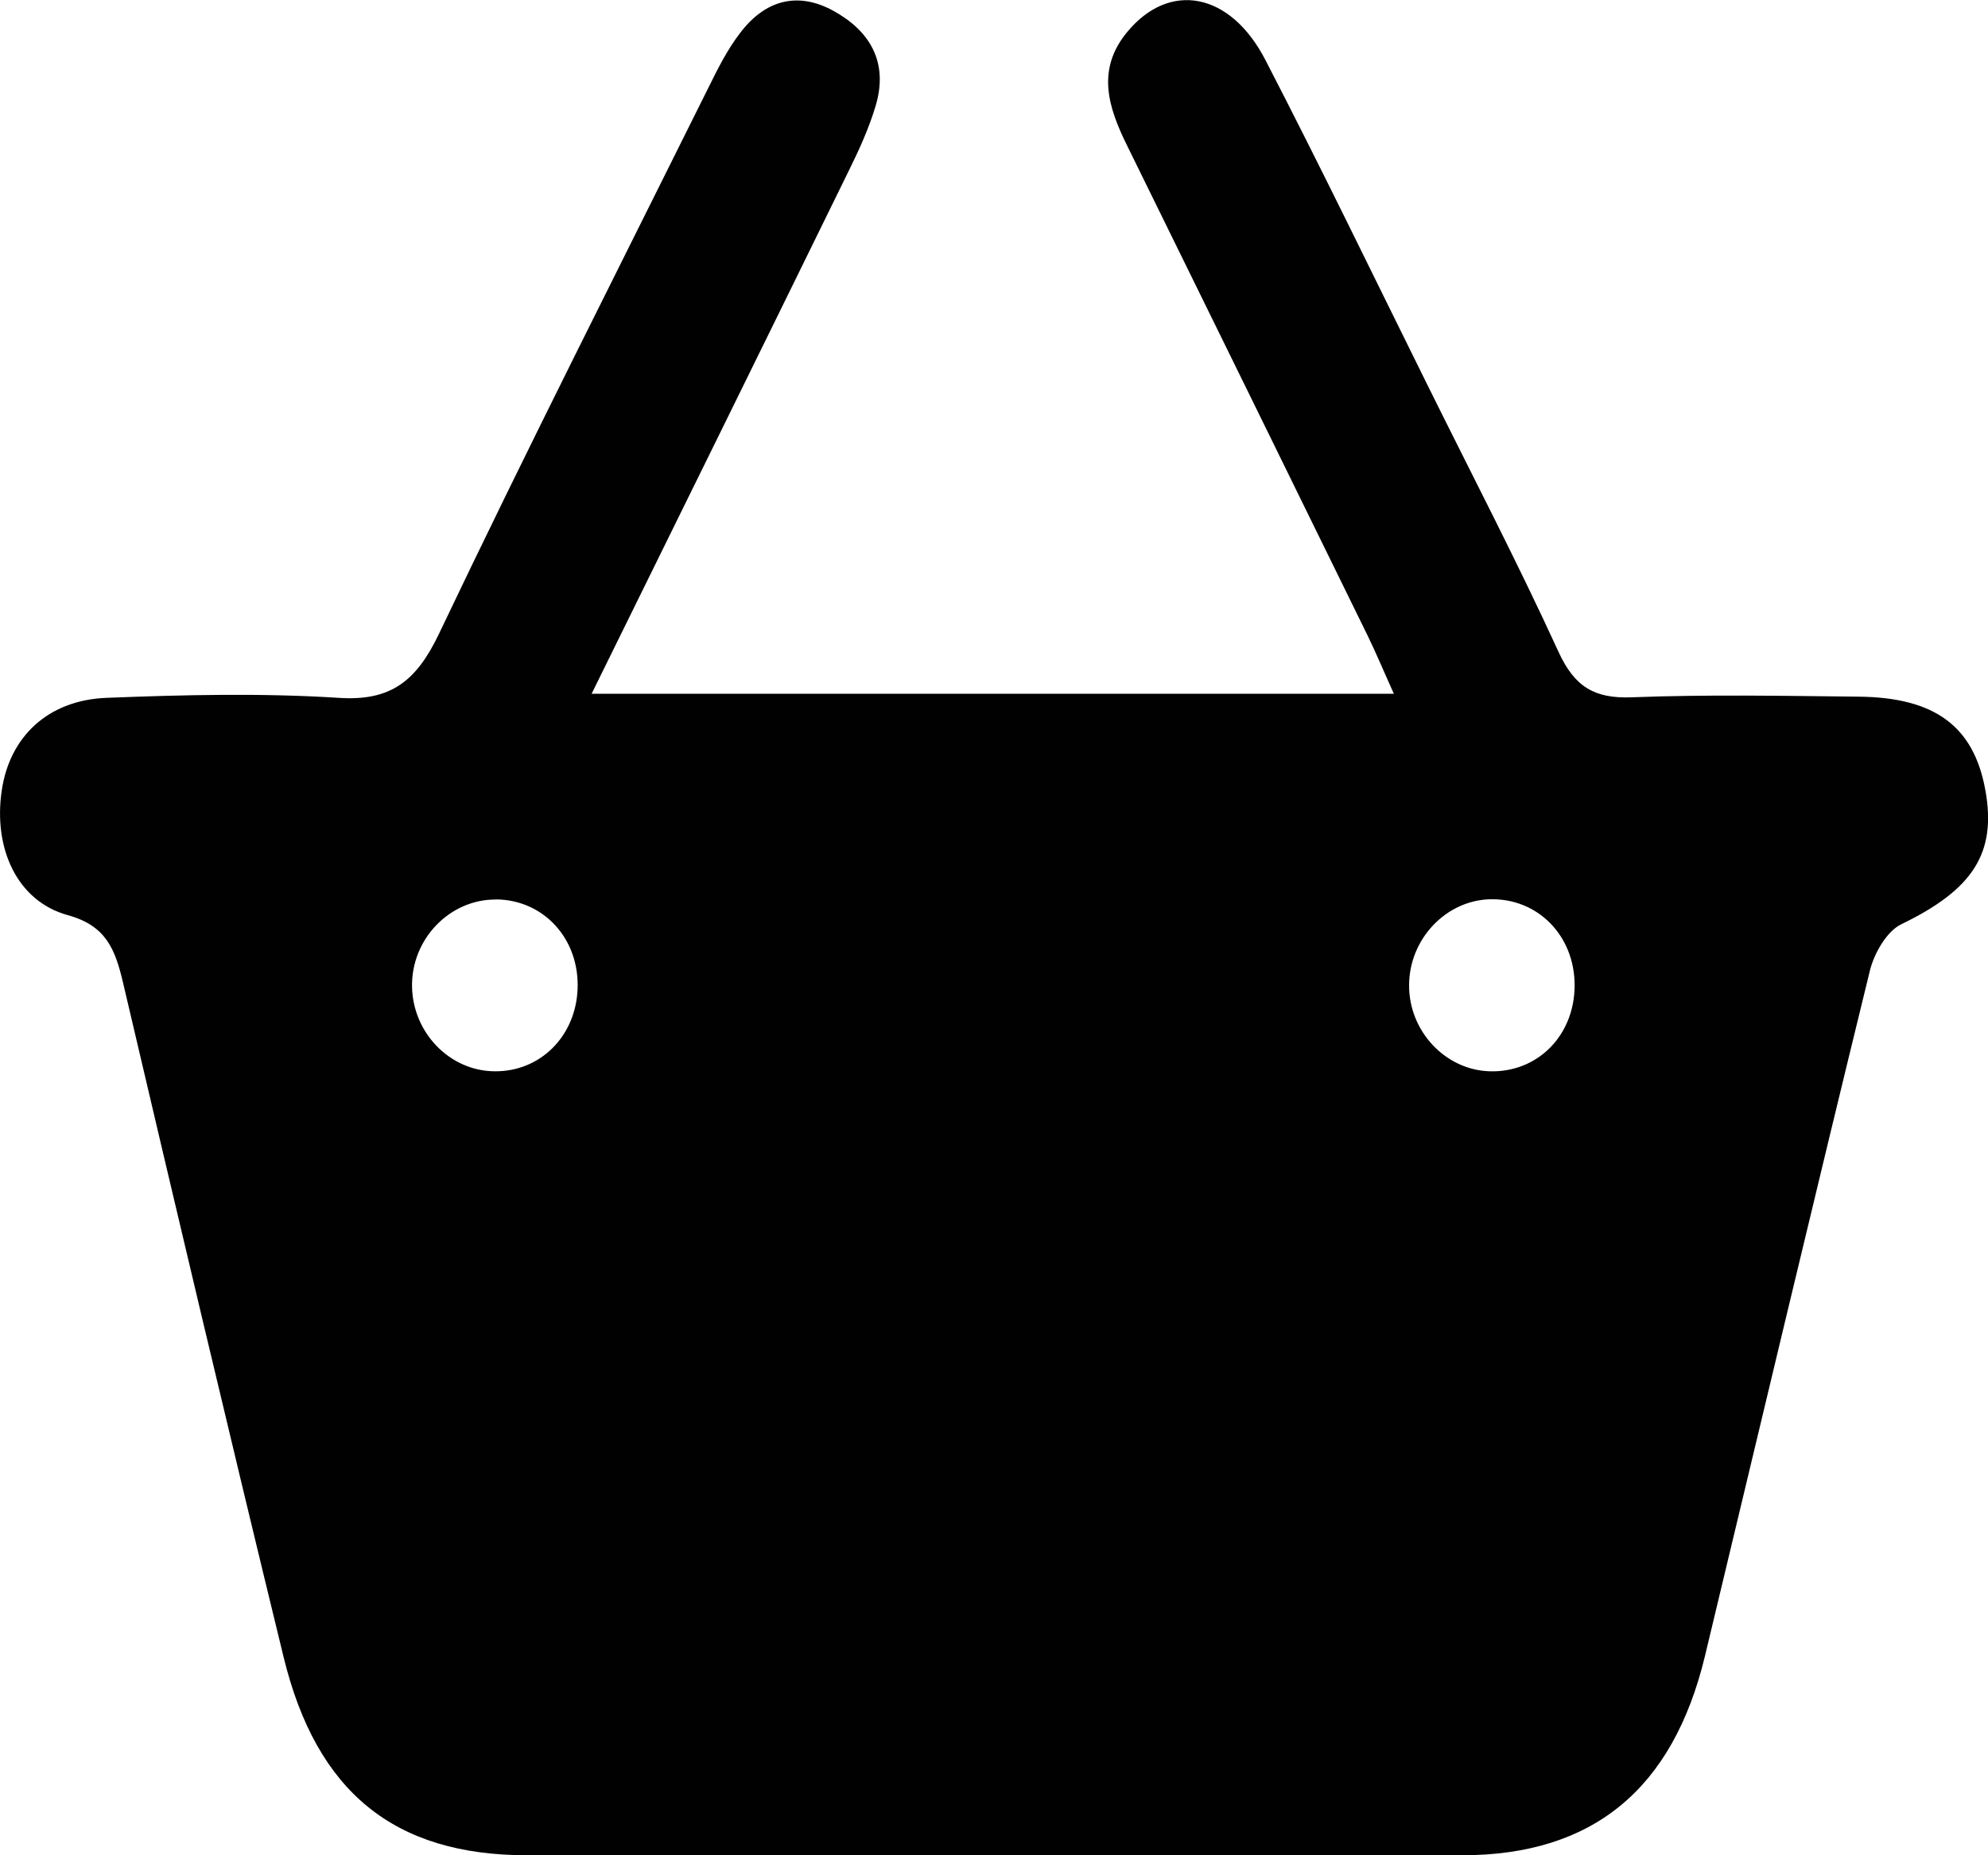 <?xml version="1.0" encoding="UTF-8"?> <svg xmlns="http://www.w3.org/2000/svg" width="15" height="14" viewBox="0 0 15 14" fill="none"><g clip-path="url(#clip0_620_8102)"><path d="M4.463 5.235H10.517C10.441 5.067 10.383 4.927 10.317 4.792C9.713 3.56 9.109 2.328 8.503 1.096C8.362 0.81 8.271 0.526 8.503 0.244C8.822 -0.145 9.283 -0.062 9.549 0.455C9.967 1.263 10.363 2.083 10.767 2.898C11.1 3.571 11.447 4.237 11.76 4.92C11.882 5.186 12.034 5.272 12.309 5.262C12.879 5.24 13.45 5.251 14.021 5.257C14.598 5.262 14.891 5.48 14.979 5.957C15.069 6.441 14.882 6.715 14.345 6.975C14.237 7.027 14.141 7.193 14.109 7.324C13.687 9.047 13.278 10.773 12.864 12.498C12.622 13.501 12.019 13.999 11.034 14C8.68 14.002 6.327 14.003 3.974 14C2.978 13.999 2.389 13.527 2.14 12.505C1.727 10.81 1.326 9.112 0.928 7.414C0.868 7.16 0.799 6.985 0.512 6.906C0.127 6.8 -0.051 6.4 0.013 5.966C0.072 5.562 0.359 5.284 0.802 5.266C1.387 5.243 1.973 5.229 2.556 5.266C2.947 5.292 3.141 5.142 3.313 4.781C3.972 3.397 4.664 2.033 5.345 0.662C5.415 0.52 5.487 0.376 5.582 0.252C5.769 0.003 6.014 -0.068 6.287 0.081C6.562 0.232 6.707 0.468 6.606 0.802C6.556 0.968 6.484 1.127 6.408 1.281C5.774 2.576 5.136 3.87 4.463 5.237V5.235ZM3.746 6.788C3.394 6.783 3.101 7.087 3.109 7.449C3.117 7.796 3.395 8.081 3.73 8.084C4.073 8.089 4.343 7.823 4.358 7.465C4.374 7.088 4.106 6.792 3.746 6.787V6.788ZM11.881 7.437C11.882 7.06 11.602 6.776 11.241 6.786C10.908 6.796 10.633 7.087 10.632 7.434C10.63 7.78 10.904 8.073 11.238 8.084C11.6 8.096 11.88 7.815 11.881 7.437Z" fill="#010101"></path></g><defs><clipPath id="clip0_620_8102"><rect width="15" height="14" fill="white"></rect></clipPath></defs></svg> 